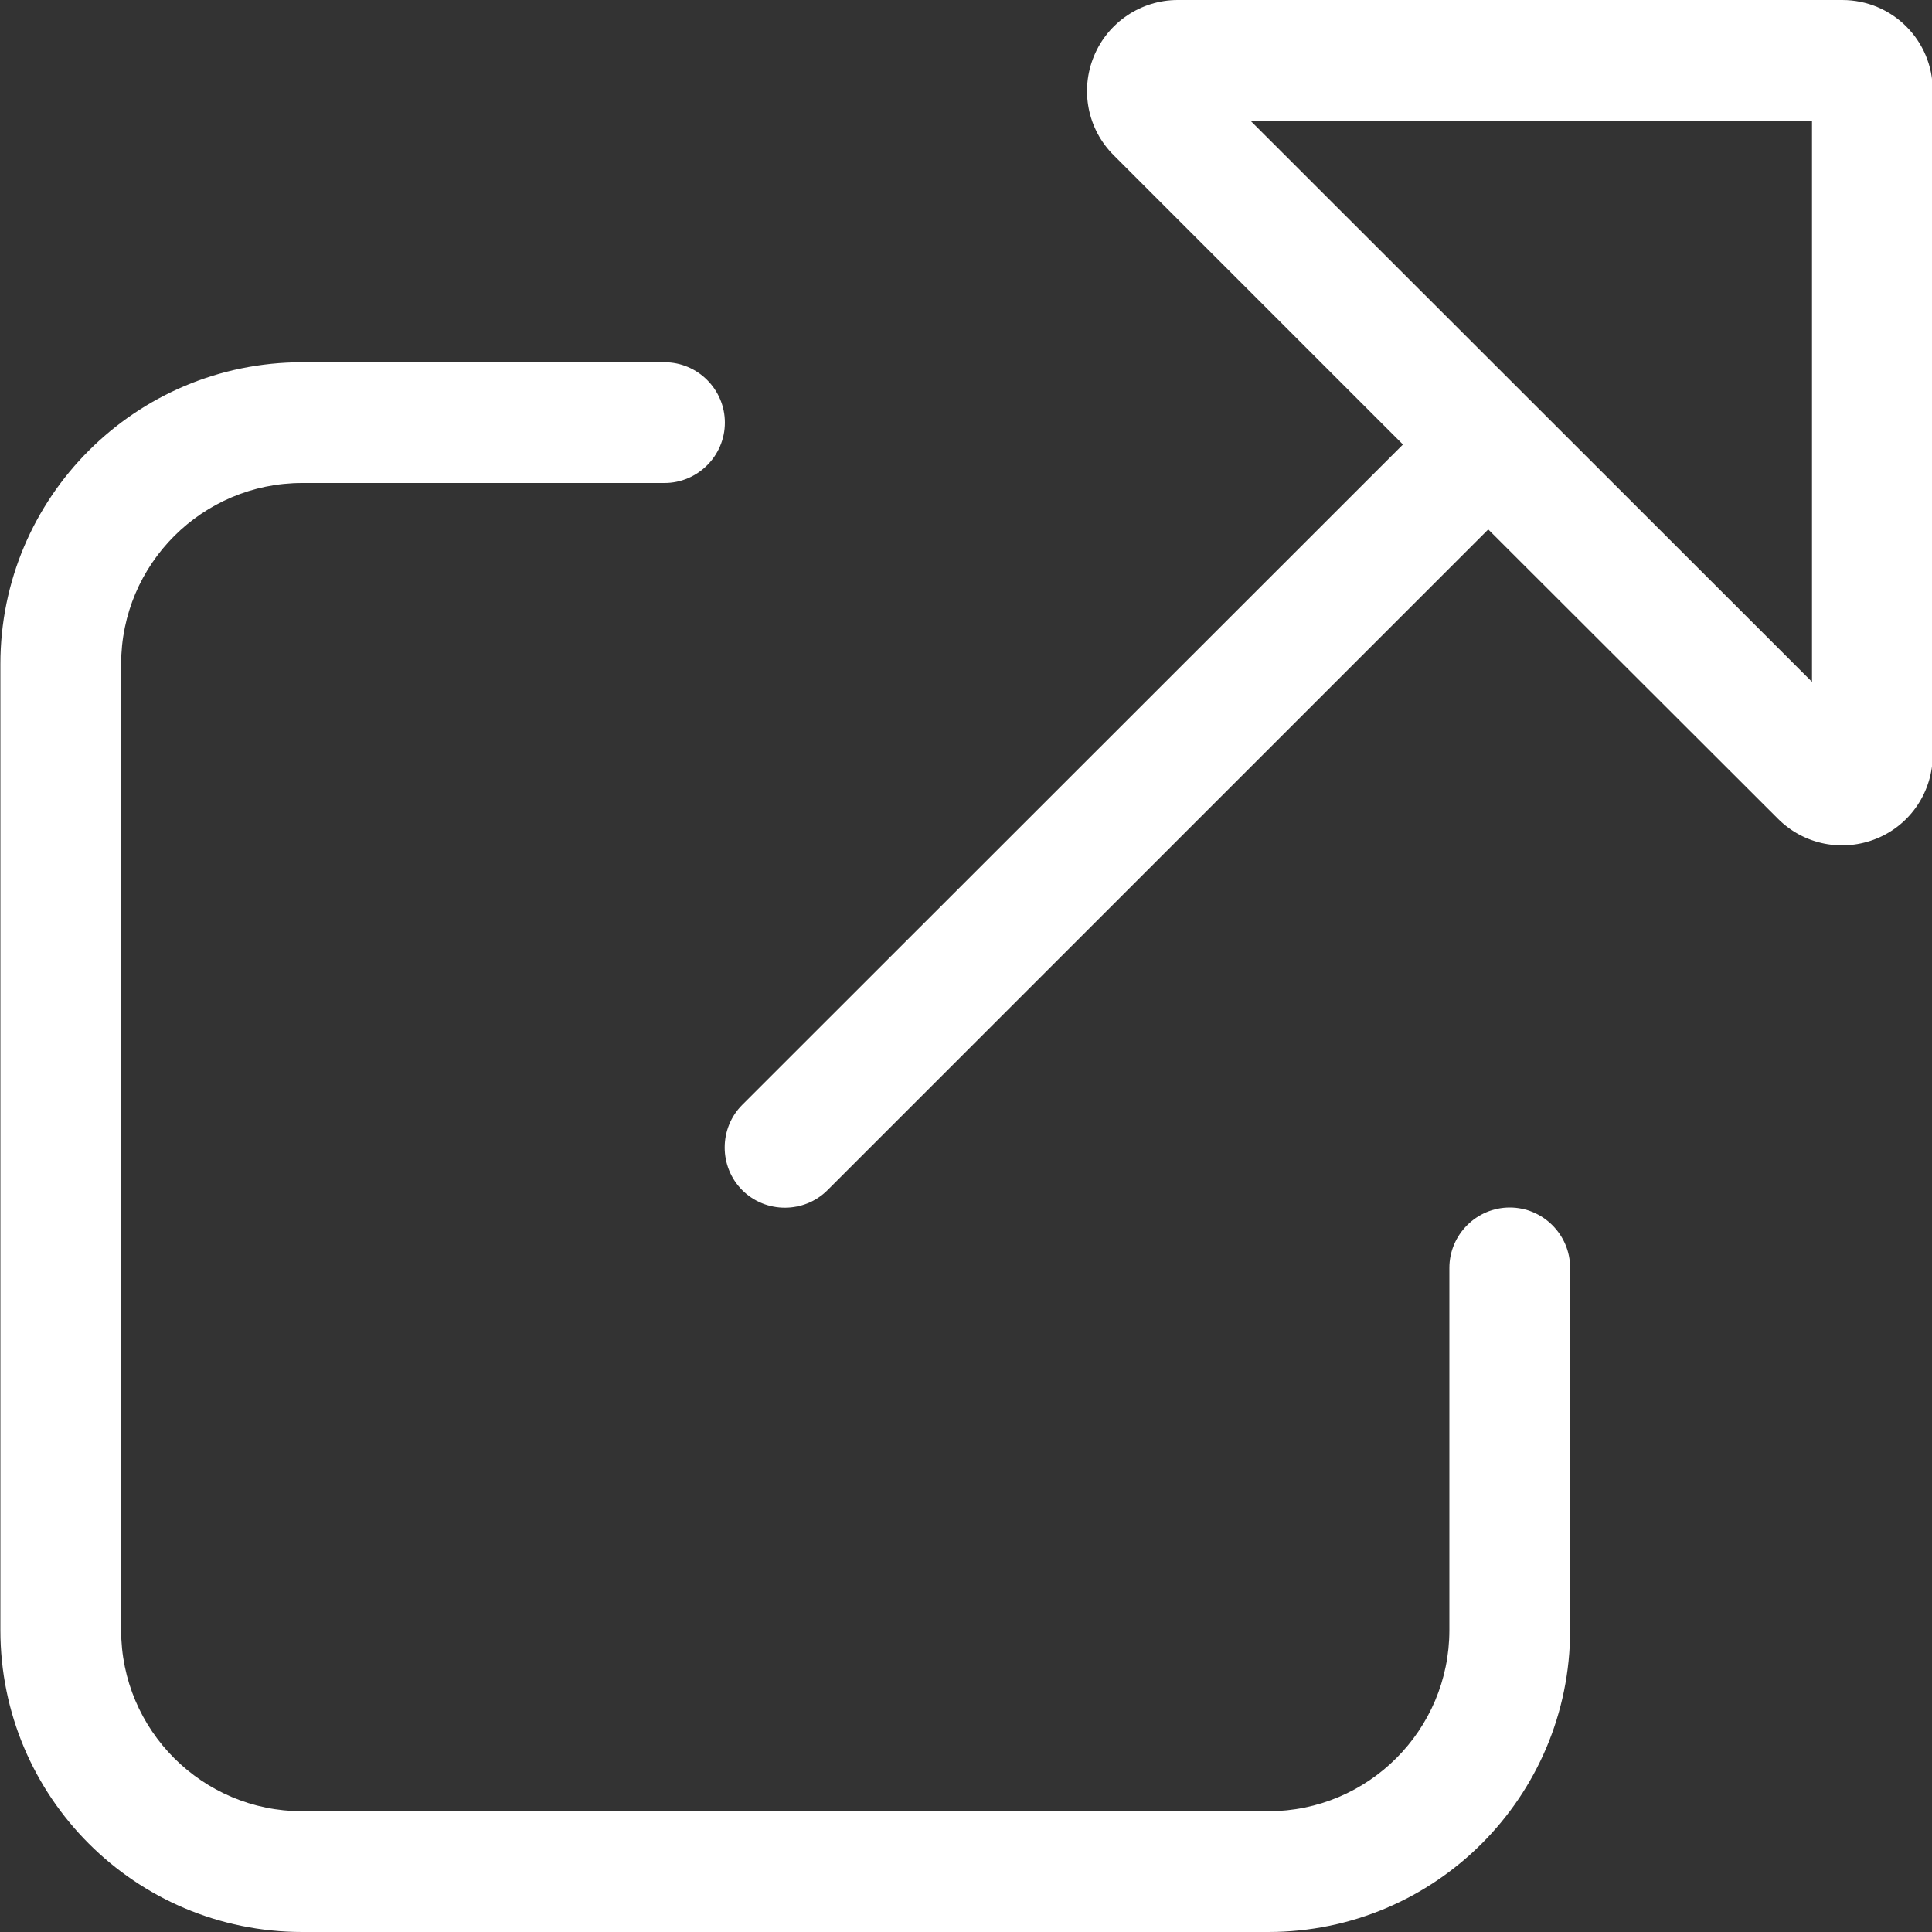 <?xml version="1.0" encoding="utf-8"?>
<svg fill="#FFFFFF" viewBox="0 0 512 512" xmlns="http://www.w3.org/2000/svg"><rect x="0" y="0" width="512" height="512" fill="#333333" stroke="none"/><!--! Font Awesome Pro 7.0.0 by @fontawesome - https://fontawesome.com License - https://fontawesome.com/license (Commercial License) Copyright 2025 Fonticons, Inc. --><path d="M480.2 32l-148.8 0 148.8 148.7 0-148.7zm8-32c13.3 0 24 10.7 24 24l0 176c0 9.7-5.8 18.5-14.8 22.2s-19.3 1.7-26.2-5.2l-76.8-76.7-175.1 175.1c-6.2 6.2-16.4 6.2-22.6 0s-6.2-16.4 0-22.6l175.1-175-76.7-76.7c-6.9-6.9-8.9-17.2-5.2-26.2S302.4 0 312.1 0L488.2 0zM.1 176c0-44.2 35.8-80 80-80l96 0c8.8 0 16 7.2 16 16s-7.2 16-16 16l-96 0c-26.5 0-48 21.5-48 48l0 256c0 26.5 21.5 48 48 48l256 0c26.5 0 48-21.5 48-48l0-96c0-8.8 7.2-16 16-16s16 7.2 16 16l0 96c0 44.2-35.8 80-80 80l-256 0c-44.2 0-80-35.8-80-80l0-256z" fill="#FFFFFF"/></svg>